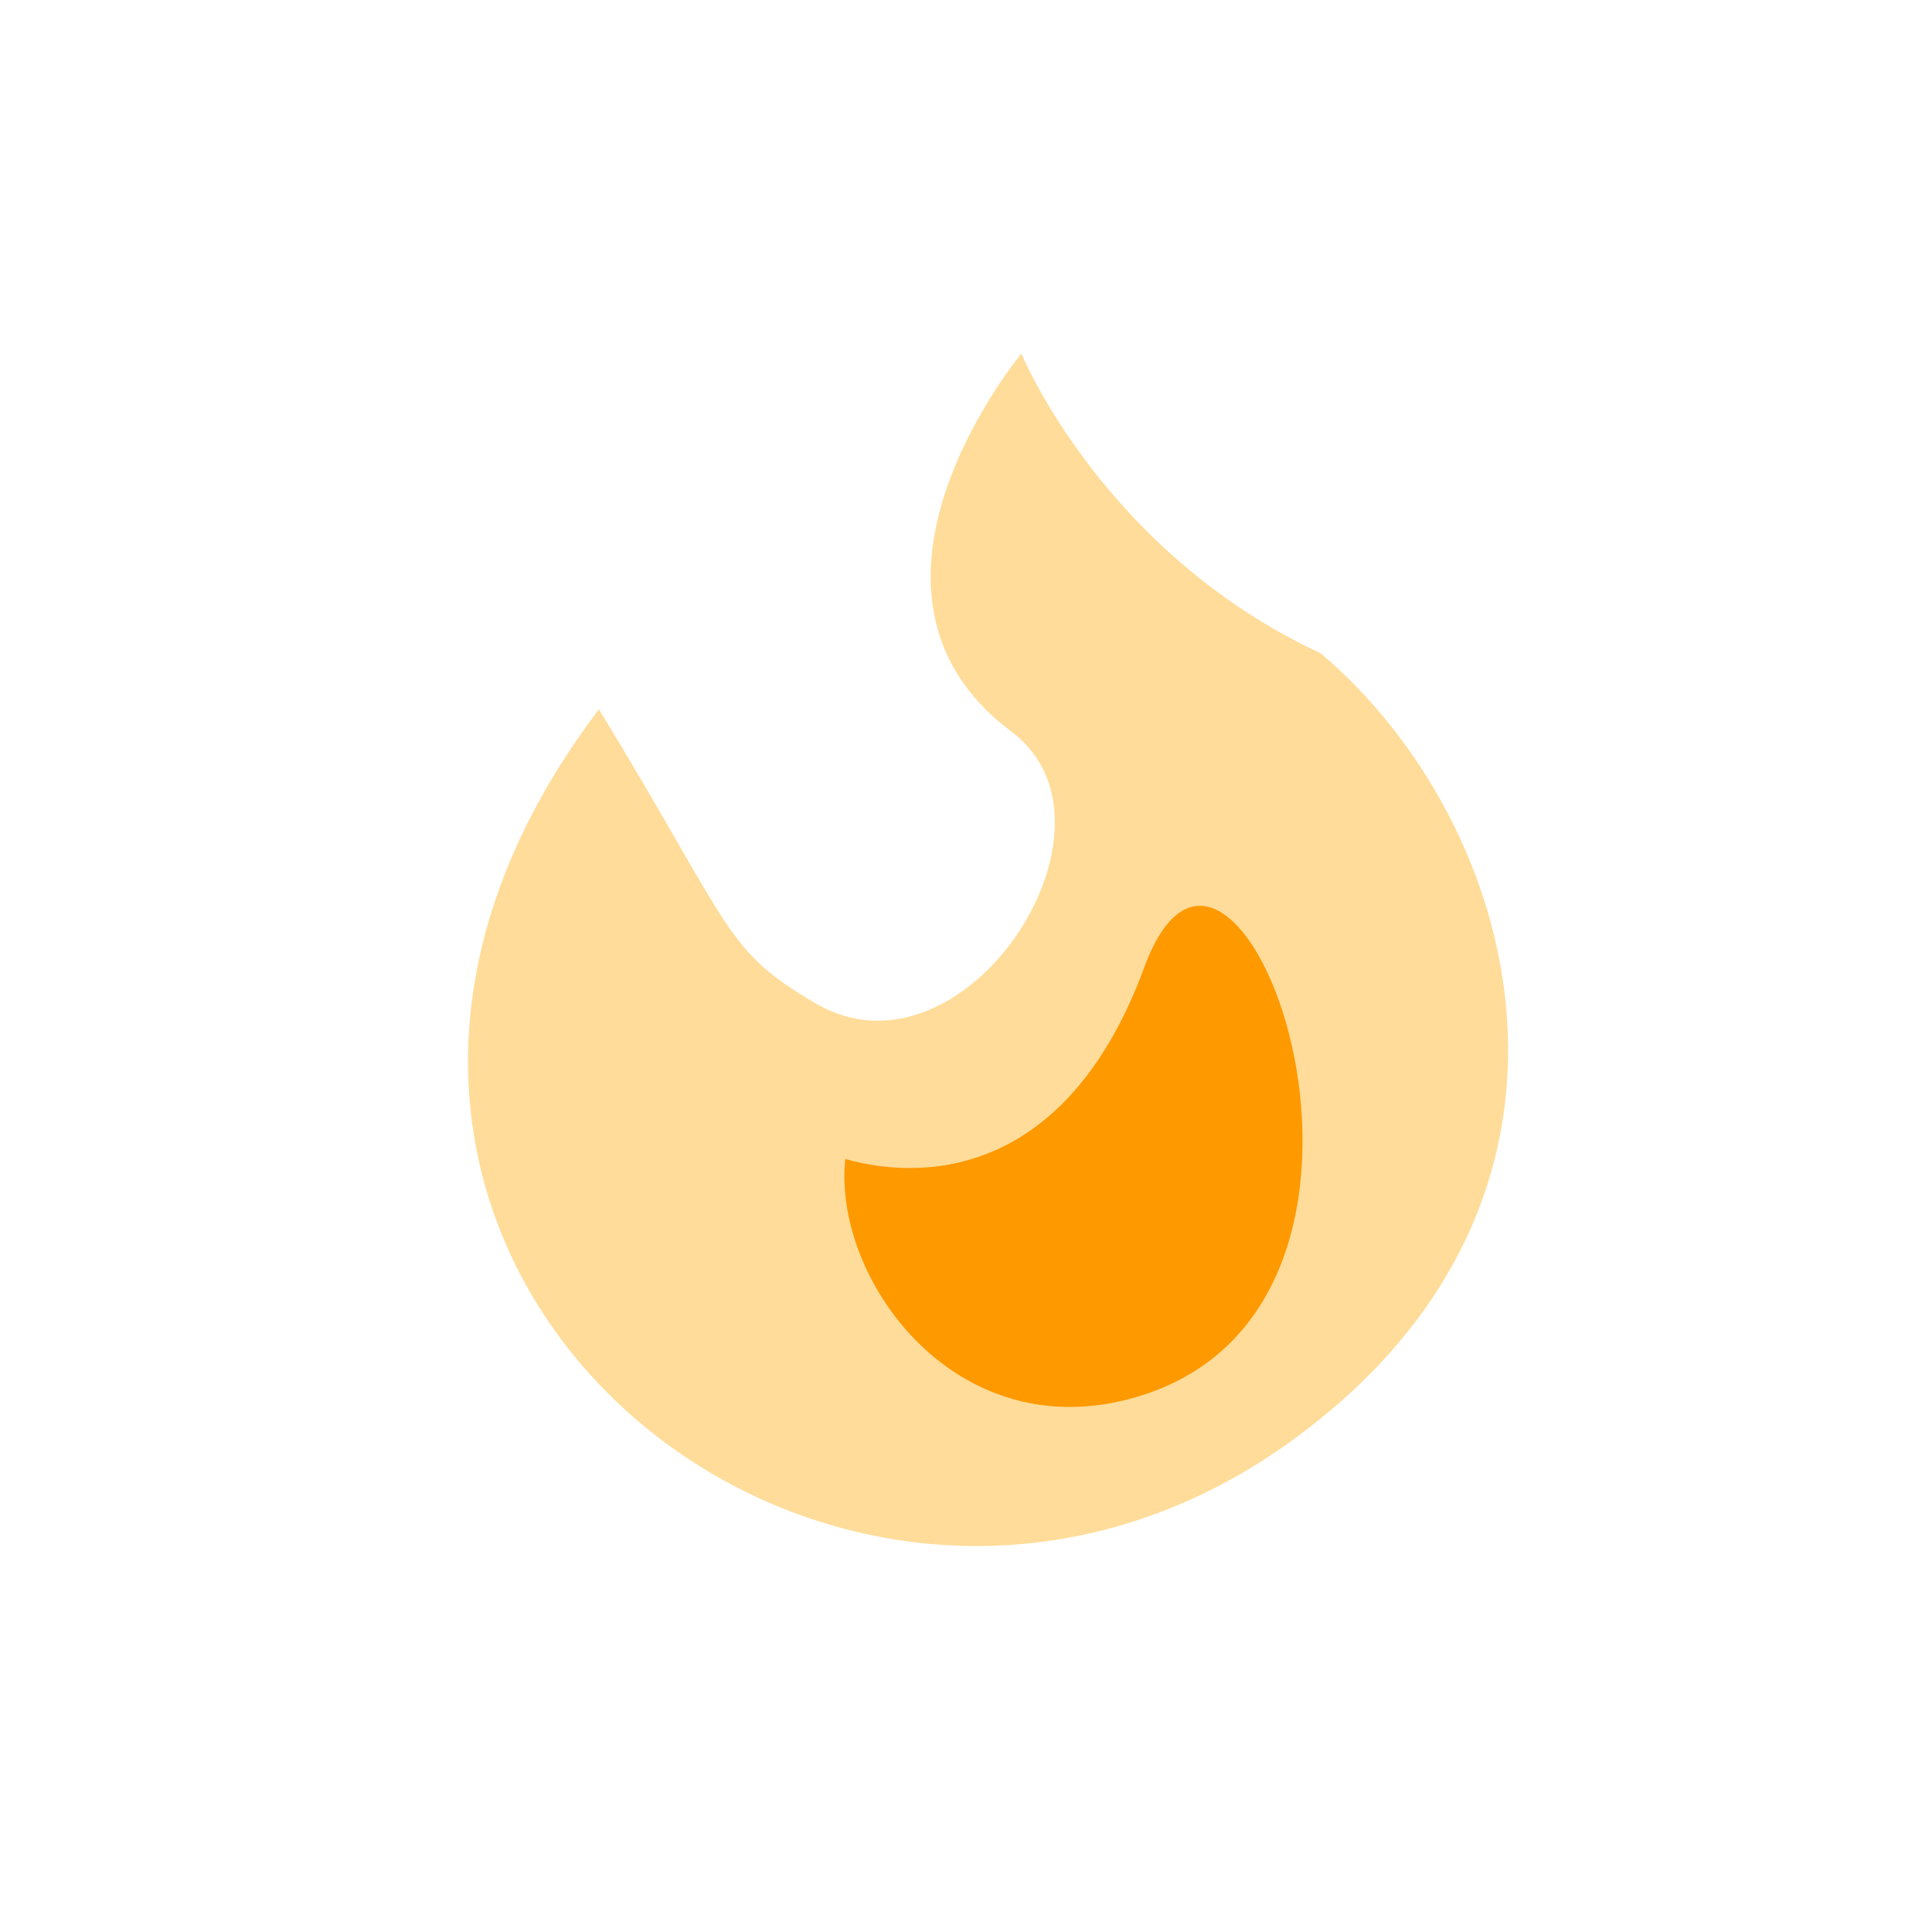 <svg width="42" height="42" viewBox="0 0 42 42" fill="none" xmlns="http://www.w3.org/2000/svg">
<path opacity="0.4" d="M17.731 21.813C15.723 20.637 15.949 20.223 13.02 15.419C4.133 27.15 17.997 38.607 28.066 31.33C35.388 26.039 33.054 17.862 28.707 14.2C23.967 11.995 22.204 7.686 22.204 7.686C22.204 7.686 17.929 12.83 21.966 15.89C24.739 17.91 20.977 23.714 17.731 21.813Z" fill="#FFA800"/>
<path d="M24.875 21.03C23.264 25.416 20.291 25.733 18.376 25.196C18.101 27.747 20.686 31.416 24.53 30.418C31.669 28.566 26.89 15.548 24.875 21.03Z" fill="#FF9900"/>
</svg>
